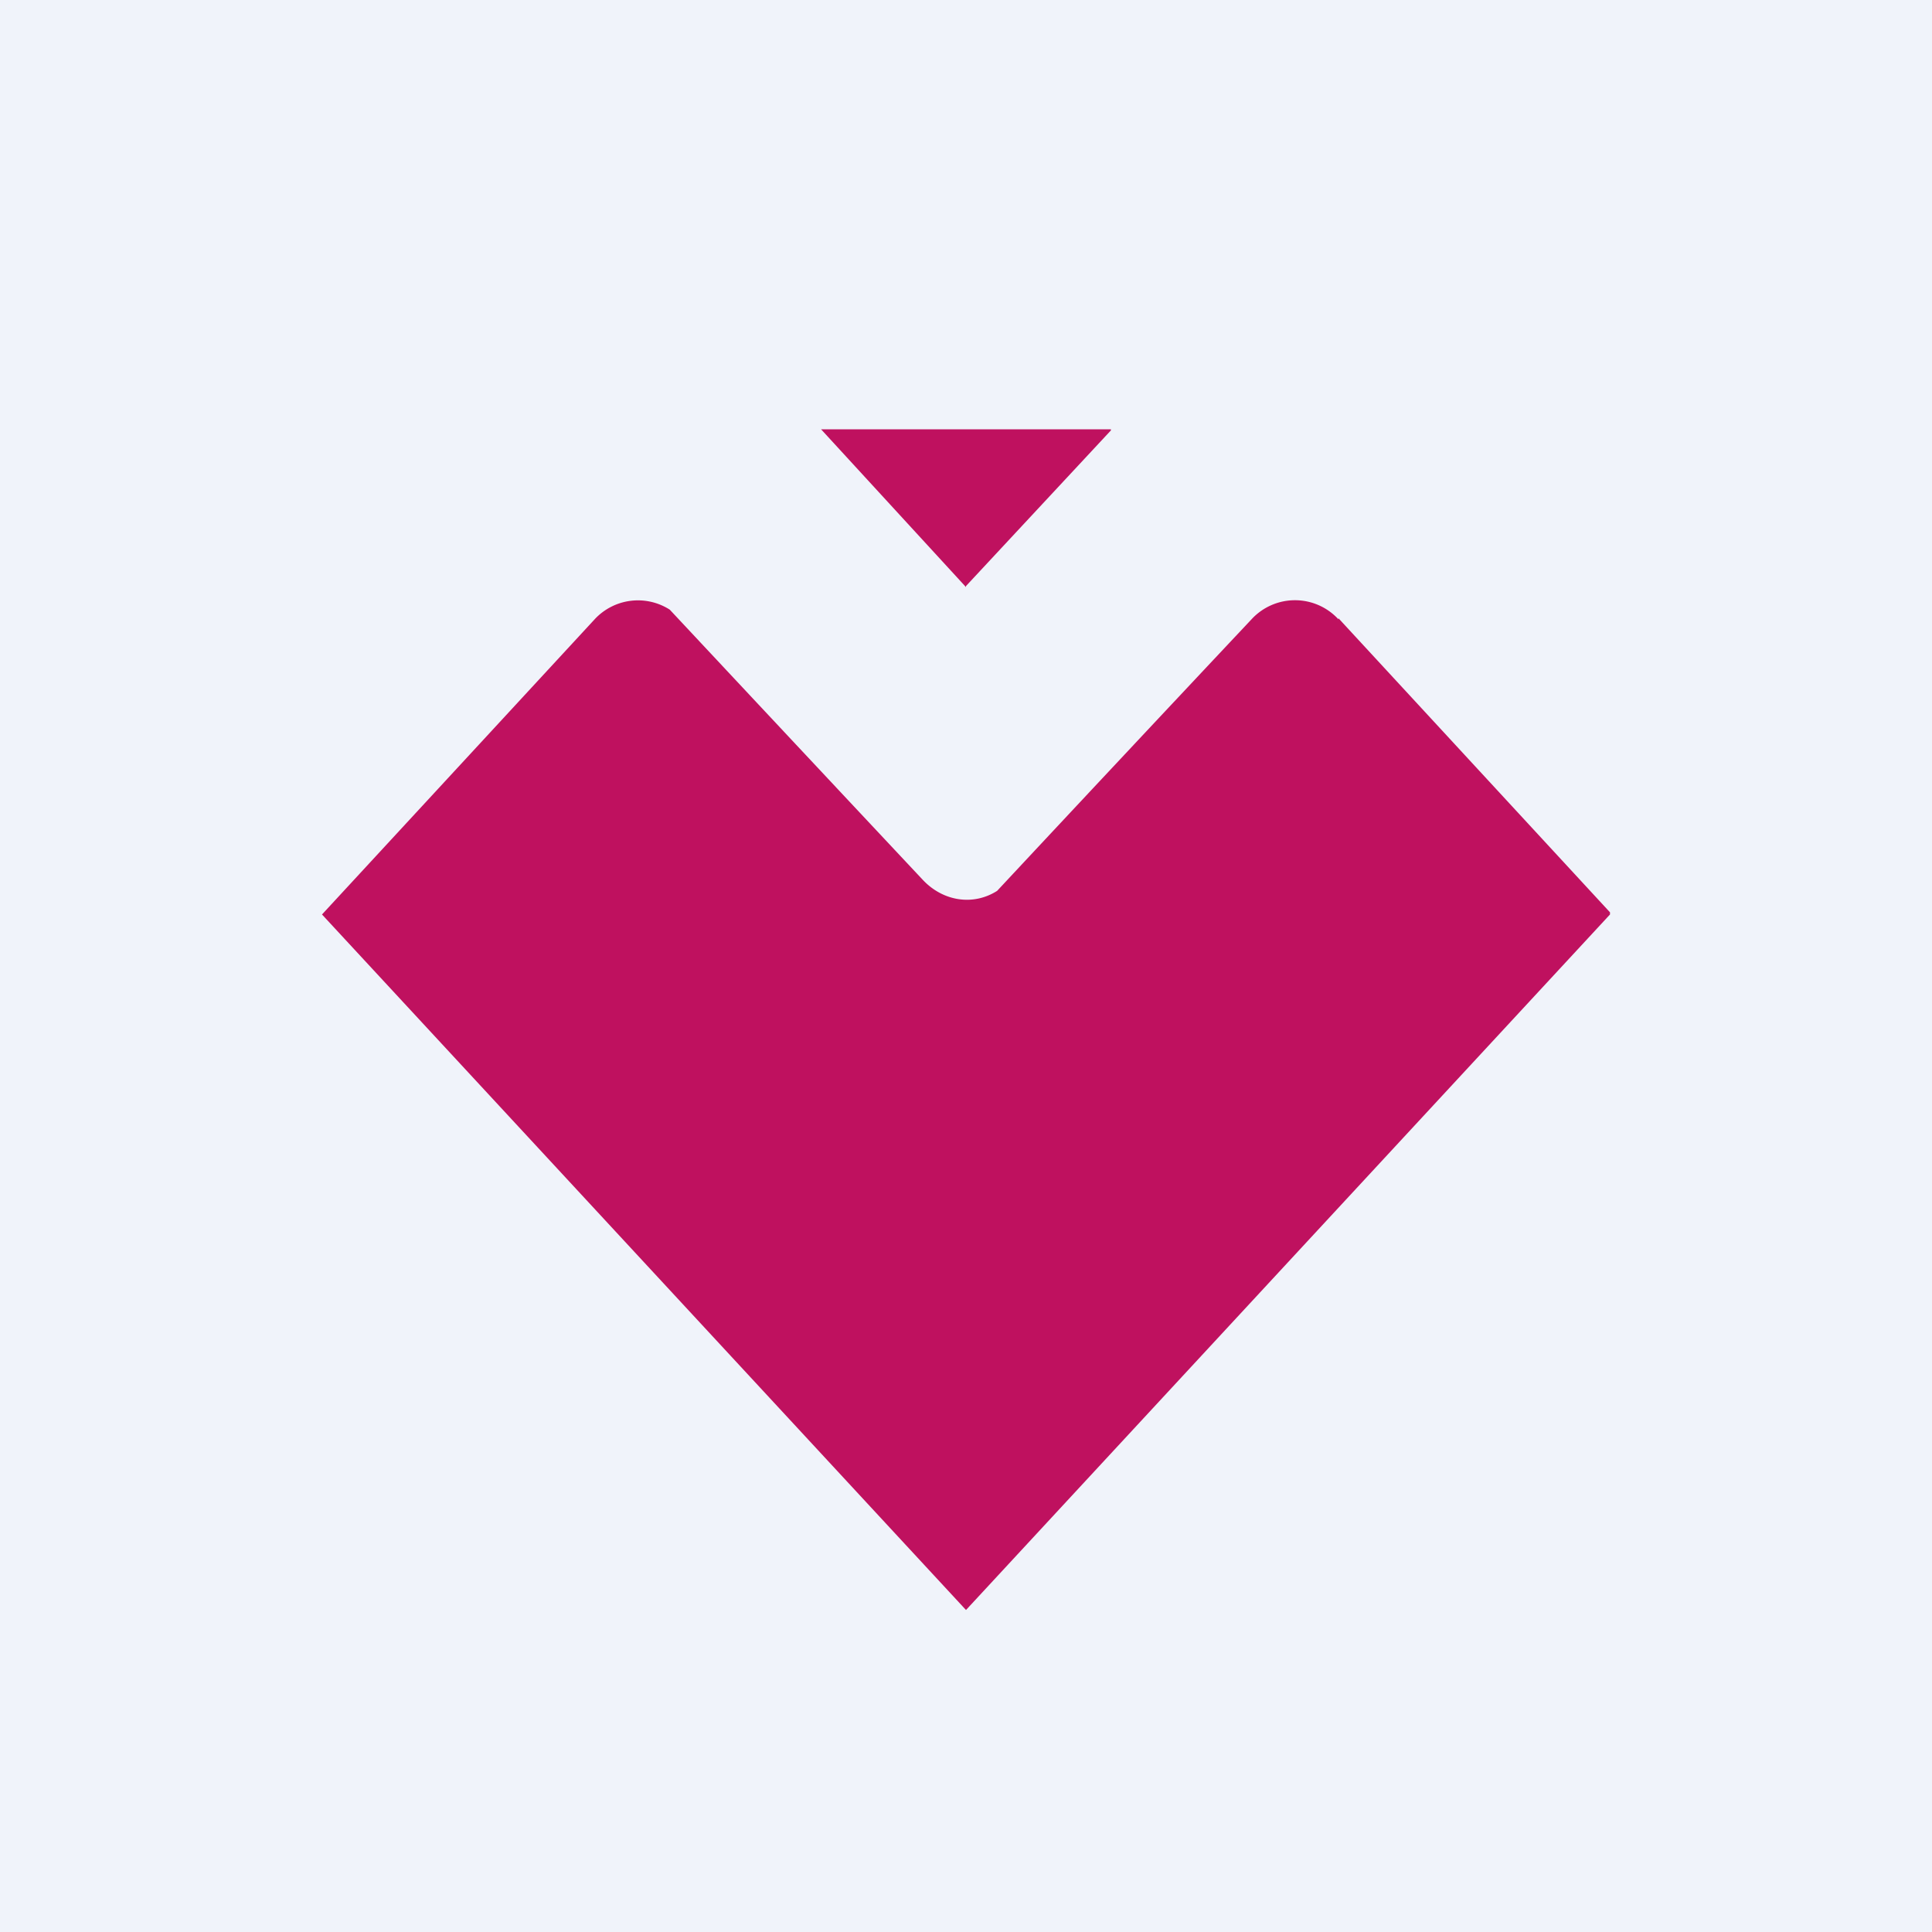 <!-- by TradingView --><svg width="18" height="18" viewBox="0 0 18 18" xmlns="http://www.w3.org/2000/svg"><path fill="#F0F3FA" d="M0 0h18v18H0z"/><path d="m9 5.46 1.35-1.45V4h-2.7L9 5.47Zm3.47.31a.55.55 0 0 0-.81 0A963.63 963.63 0 0 0 9.29 8.3c-.22.14-.5.1-.69-.1a2296.17 2296.17 0 0 1-2.36-2.52.55.55 0 0 0-.7.09A22450.22 22450.22 0 0 1 3 8.52L9 15l6-6.48V8.5l-2.53-2.74Z" fill="#BF115F"/></svg>
